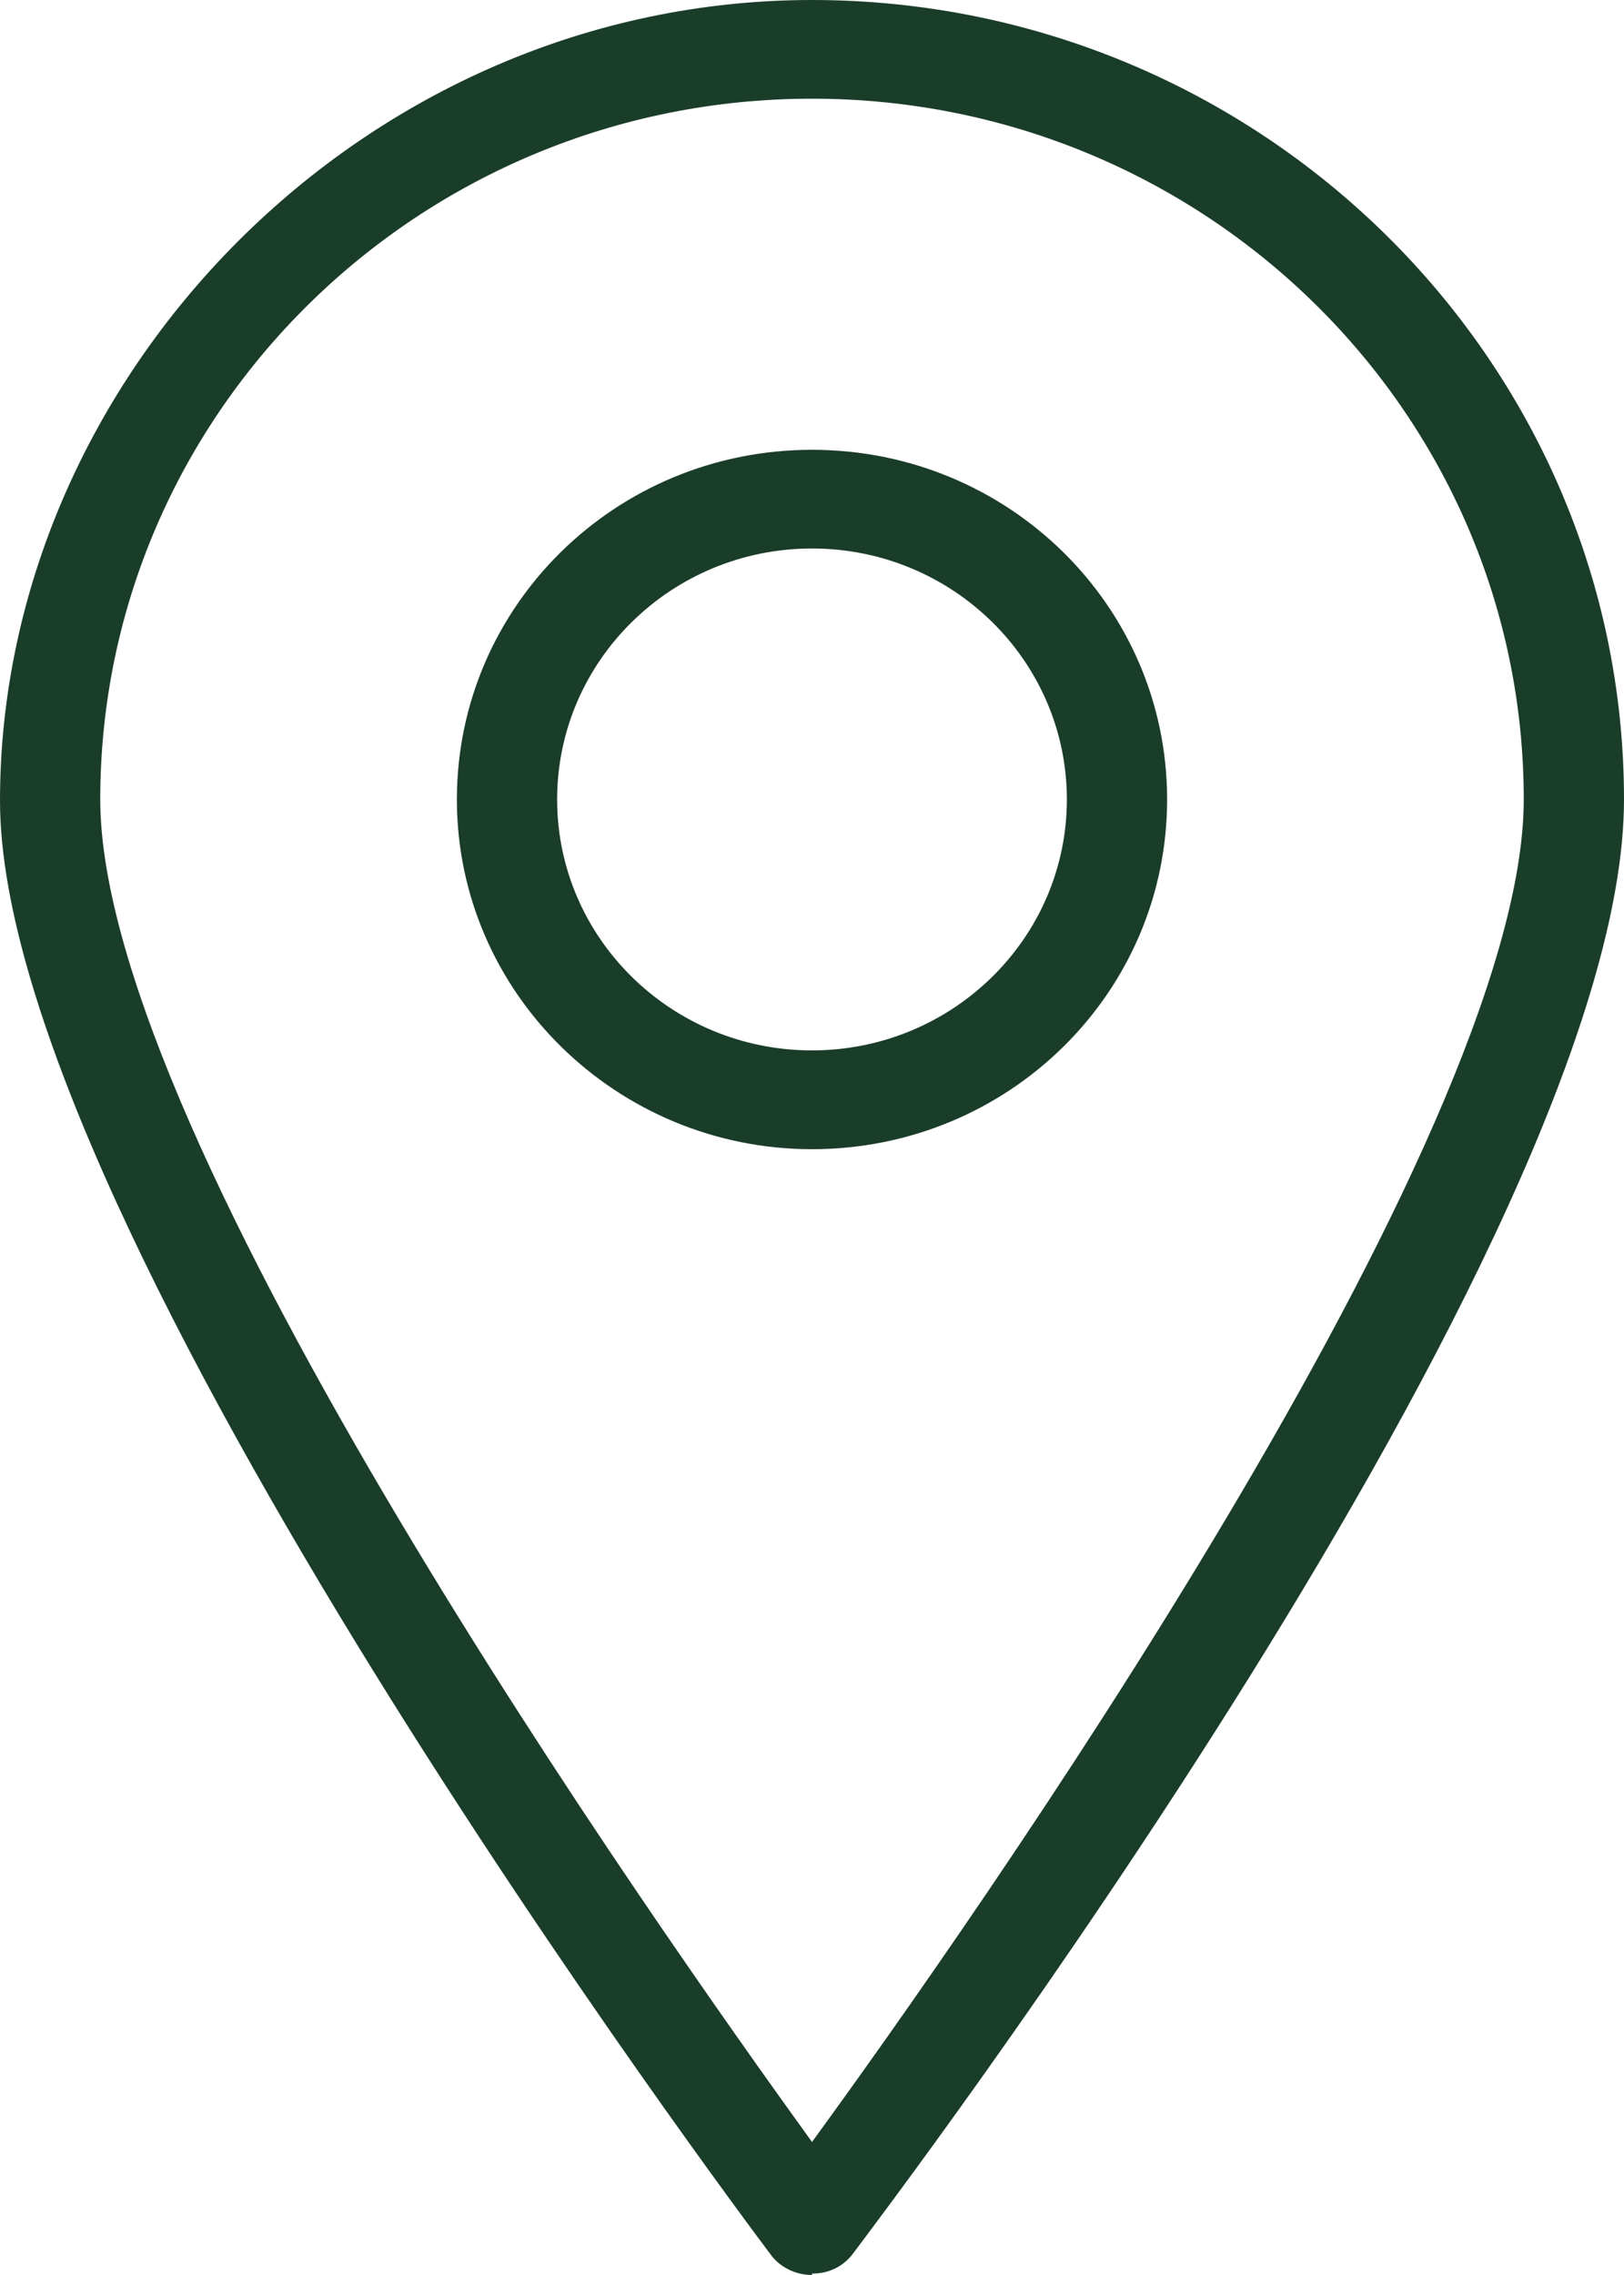 <svg width="15" height="21" viewBox="0 0 15 21" fill="none" xmlns="http://www.w3.org/2000/svg">
<g clip-path="url(#clip0_4107_726)">
<path d="M7.5 21C7.358 21 7.217 20.937 7.127 20.823C6.831 20.43 0 11.316 0 7.392C0 3.468 3.37 0 7.5 0C11.63 0 15 3.316 15 7.38C15 11.443 8.156 20.43 7.873 20.81C7.783 20.924 7.654 20.987 7.5 20.987V21ZM7.5 0.911C3.872 0.911 0.926 3.81 0.926 7.38C0.926 10.519 6.072 17.797 7.5 19.772C8.941 17.797 14.074 10.519 14.074 7.38C14.074 3.81 11.128 0.911 7.5 0.911ZM7.5 10.608C5.699 10.608 4.22 9.165 4.22 7.38C4.22 5.595 5.686 4.152 7.5 4.152C9.314 4.152 10.78 5.595 10.78 7.38C10.78 9.165 9.314 10.608 7.5 10.608ZM7.5 5.063C6.201 5.063 5.146 6.101 5.146 7.38C5.146 8.658 6.201 9.696 7.5 9.696C8.799 9.696 9.854 8.658 9.854 7.38C9.854 6.101 8.799 5.063 7.5 5.063Z" fill="#1A3D29"/>
</g>
<defs>
<clipPath id="clip0_4107_726">
<rect width="15" height="21" fill="white"/>
</clipPath>
</defs>
</svg>
